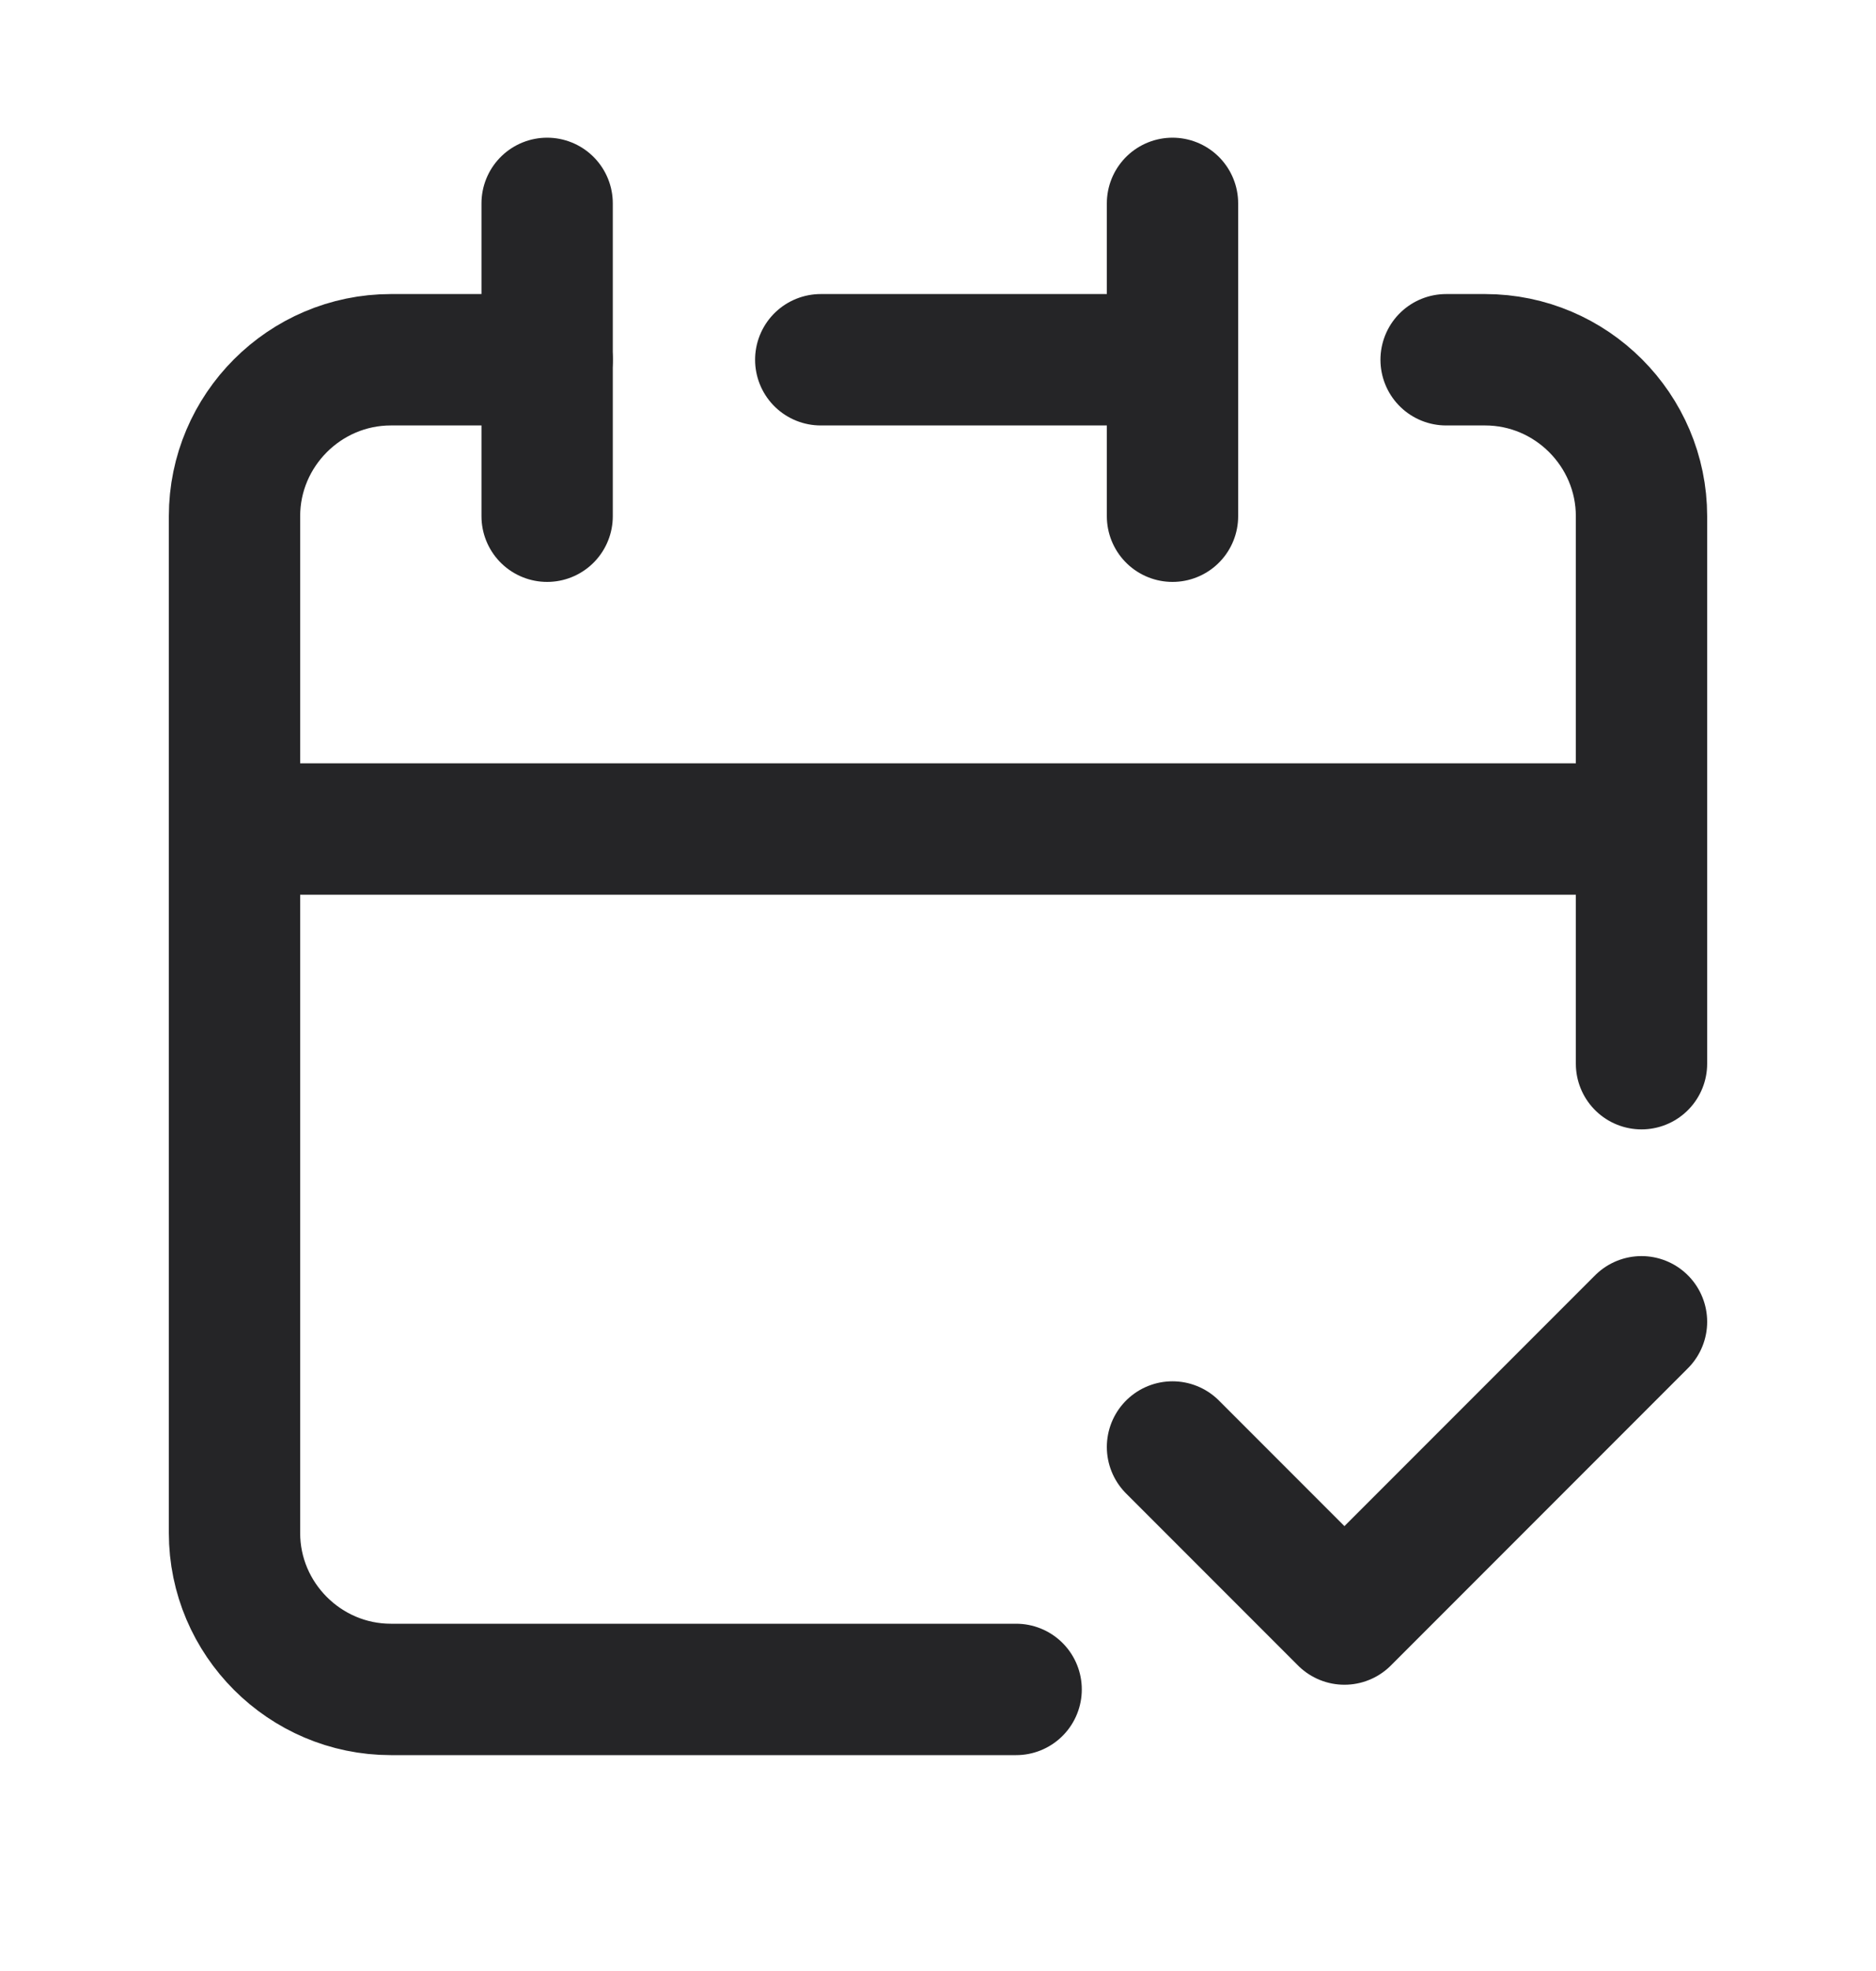 <svg width="20" height="21" viewBox="0 0 20 21" fill="none" xmlns="http://www.w3.org/2000/svg">
<g id="calendar-plus 1">
<path id="Vector" d="M10.833 18H4.167C3.25 18 2.5 17.25 2.5 16.333V8.833H17.5V11.333M12.5 3.833V2.167M12.5 3.833V5.5M12.5 3.833H8.75" stroke="#252527" stroke-width="1.4" stroke-linecap="round" stroke-linejoin="round"/>
<path id="Vector_2" d="M2.5 8.833V5.5C2.5 4.583 3.25 3.833 4.167 3.833H5.833" stroke="#252527" stroke-width="1.4" stroke-linecap="round" stroke-linejoin="round"/>
<path id="Vector_3" d="M5.833 2.167V5.5" stroke="#252527" stroke-width="1.4" stroke-linecap="round" stroke-linejoin="round"/>
<path id="Vector_4" d="M17.5 8.833V5.5C17.5 4.583 16.75 3.833 15.833 3.833H15.417" stroke="#252527" stroke-width="1.4" stroke-linecap="round" stroke-linejoin="round"/>
<path id="Vector_5" d="M12.5 15.417L14.333 17.25L17.5 14.083" stroke="#252527" stroke-width="1.4" stroke-linecap="round" stroke-linejoin="round"/>
</g>
</svg>
